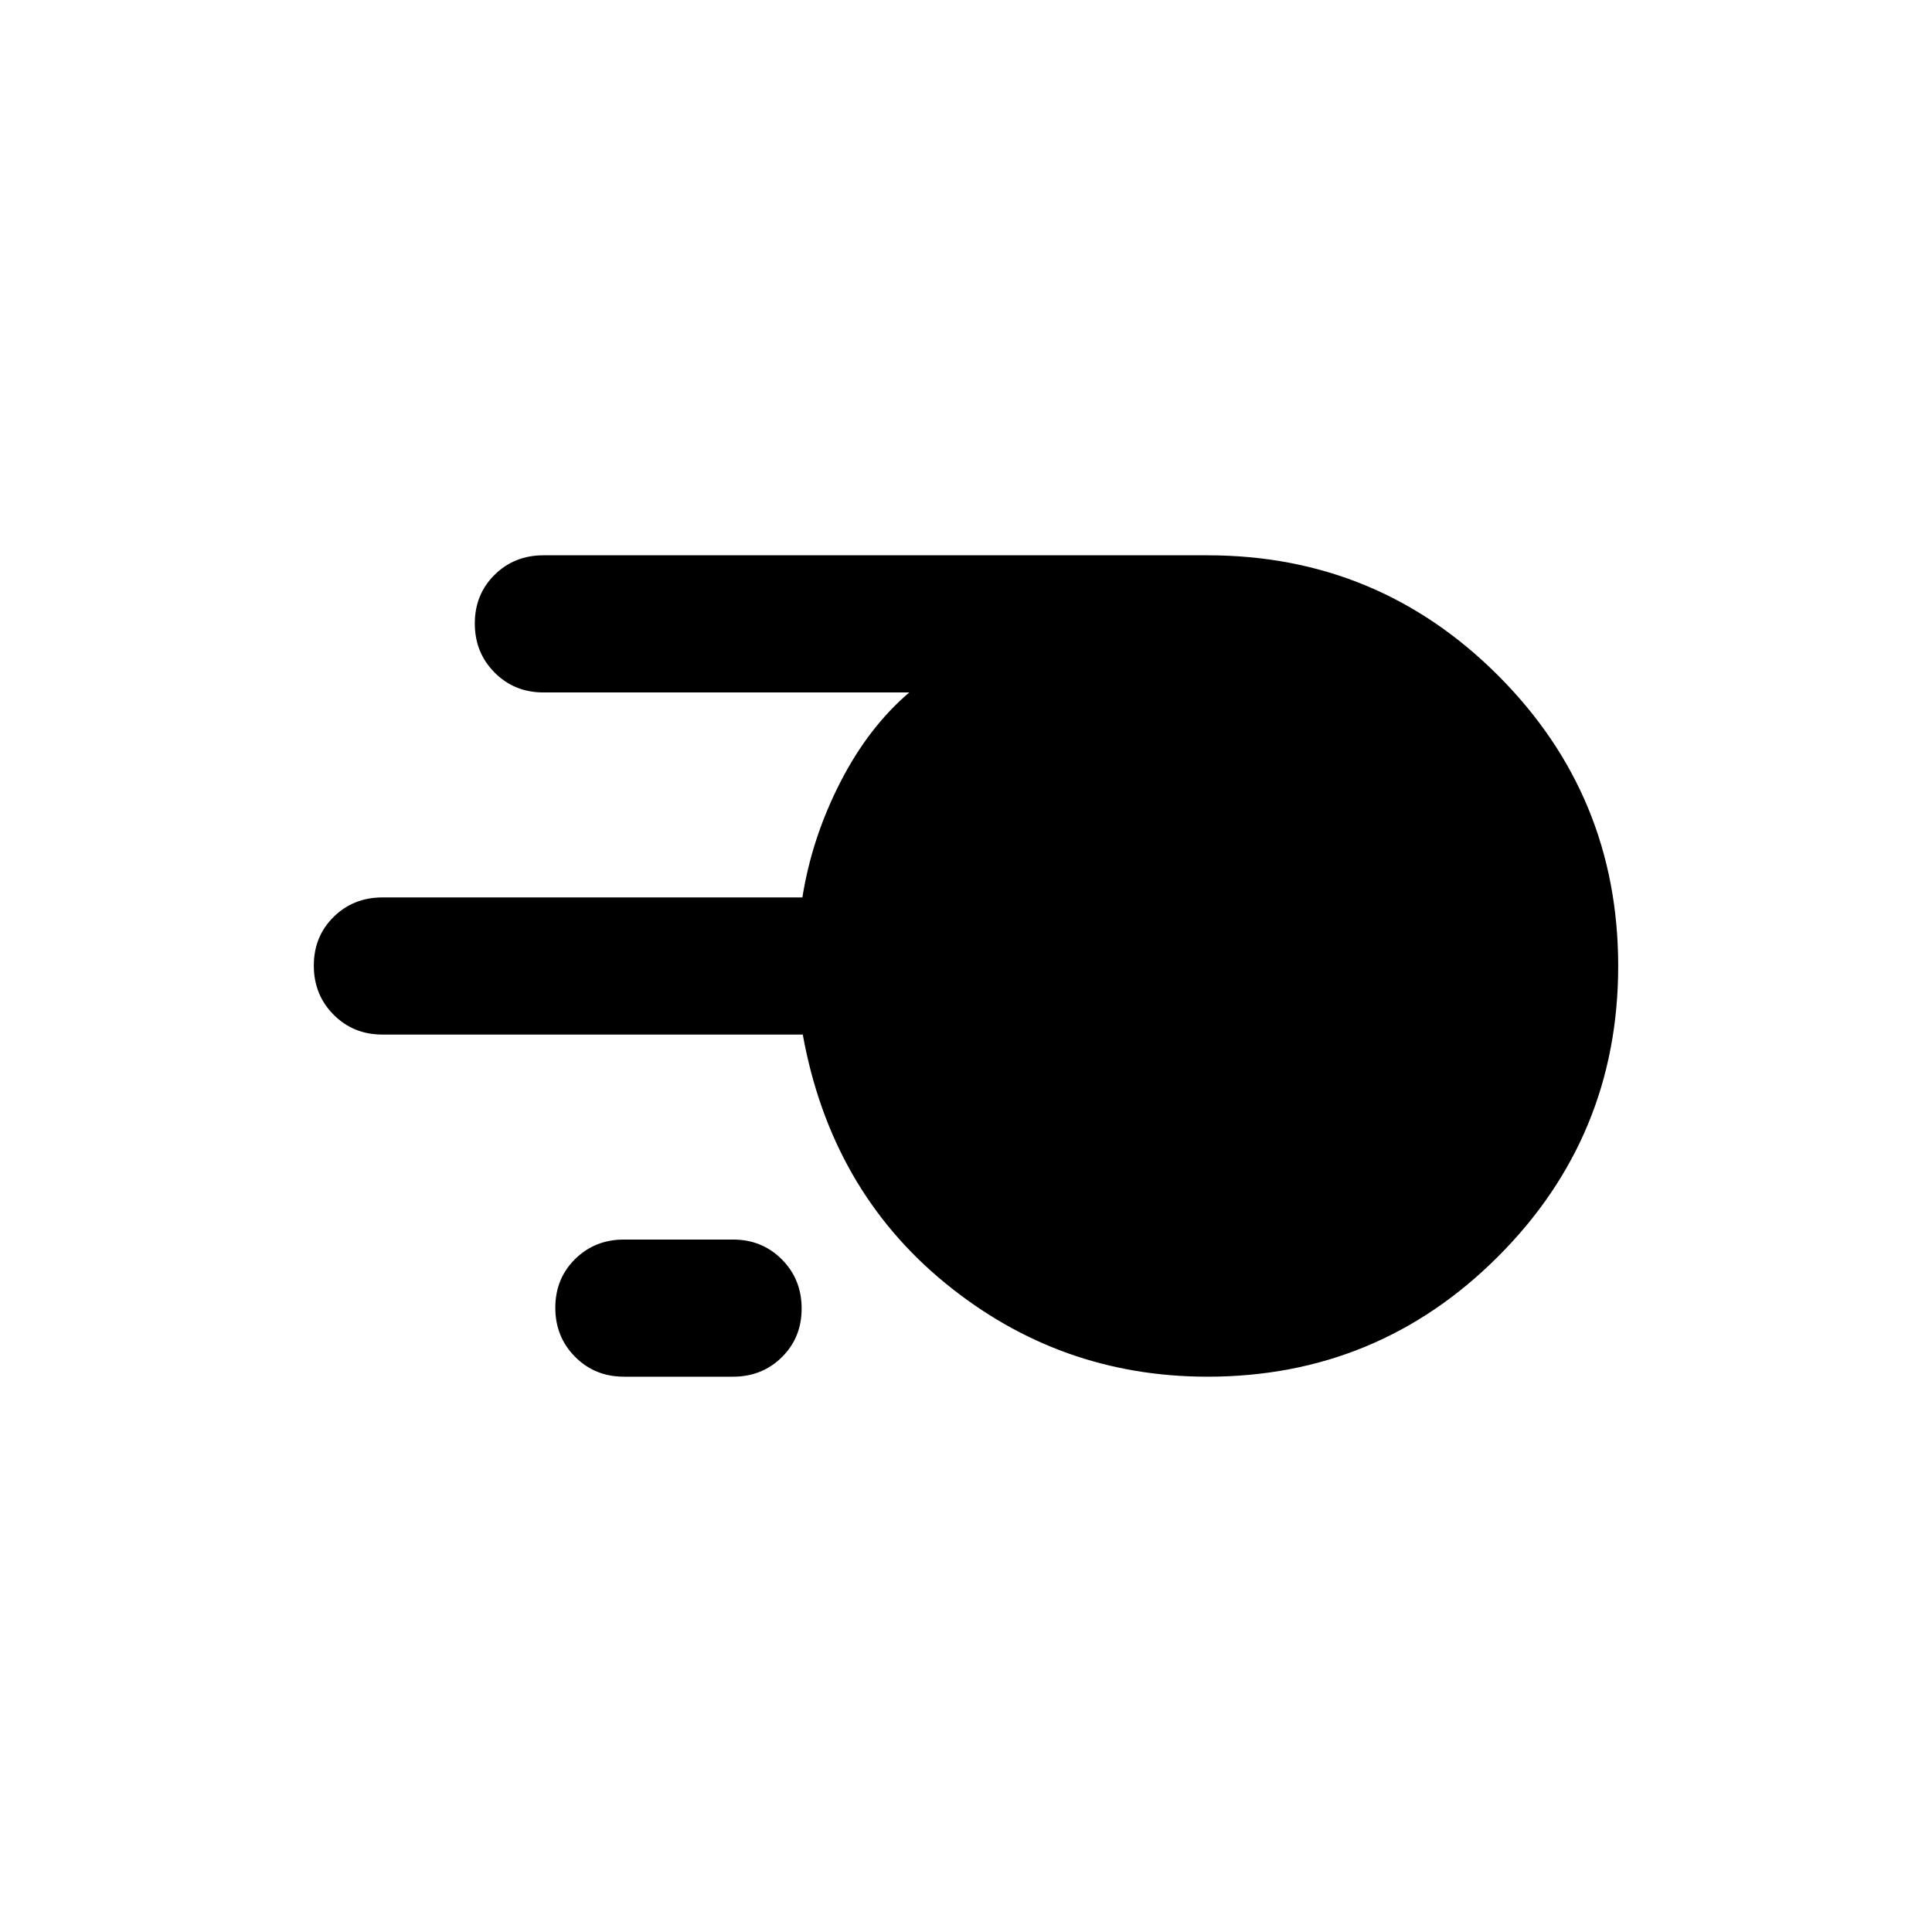 <svg xmlns="http://www.w3.org/2000/svg" width="48" height="48" viewBox="0 -960 960 960"><path d="M600-275.93q-73.48 0-130.32-46.5-56.83-46.5-70.79-123.5H190q-14.42 0-24.24-9.88-9.83-9.87-9.83-24.37 0-14.49 9.83-24.19 9.82-9.7 24.24-9.7h208.7q4.71-29.6 18.76-57.07 14.04-27.47 34.37-44.79H270q-14.42 0-24.24-9.88-9.83-9.87-9.83-24.37 0-14.49 9.83-24.19 9.82-9.7 24.24-9.7h330q84.67 0 144.37 59.7T804.07-480q0 84.67-59.7 144.37T600-275.93Zm-290 0q-14.42 0-24.24-9.88-9.83-9.87-9.83-24.37 0-14.49 9.83-24.19 9.82-9.7 24.24-9.7h54.26q14.42 0 24.25 9.88 9.82 9.87 9.82 24.37 0 14.49-9.82 24.19-9.83 9.7-24.25 9.7H310Z"/></svg>